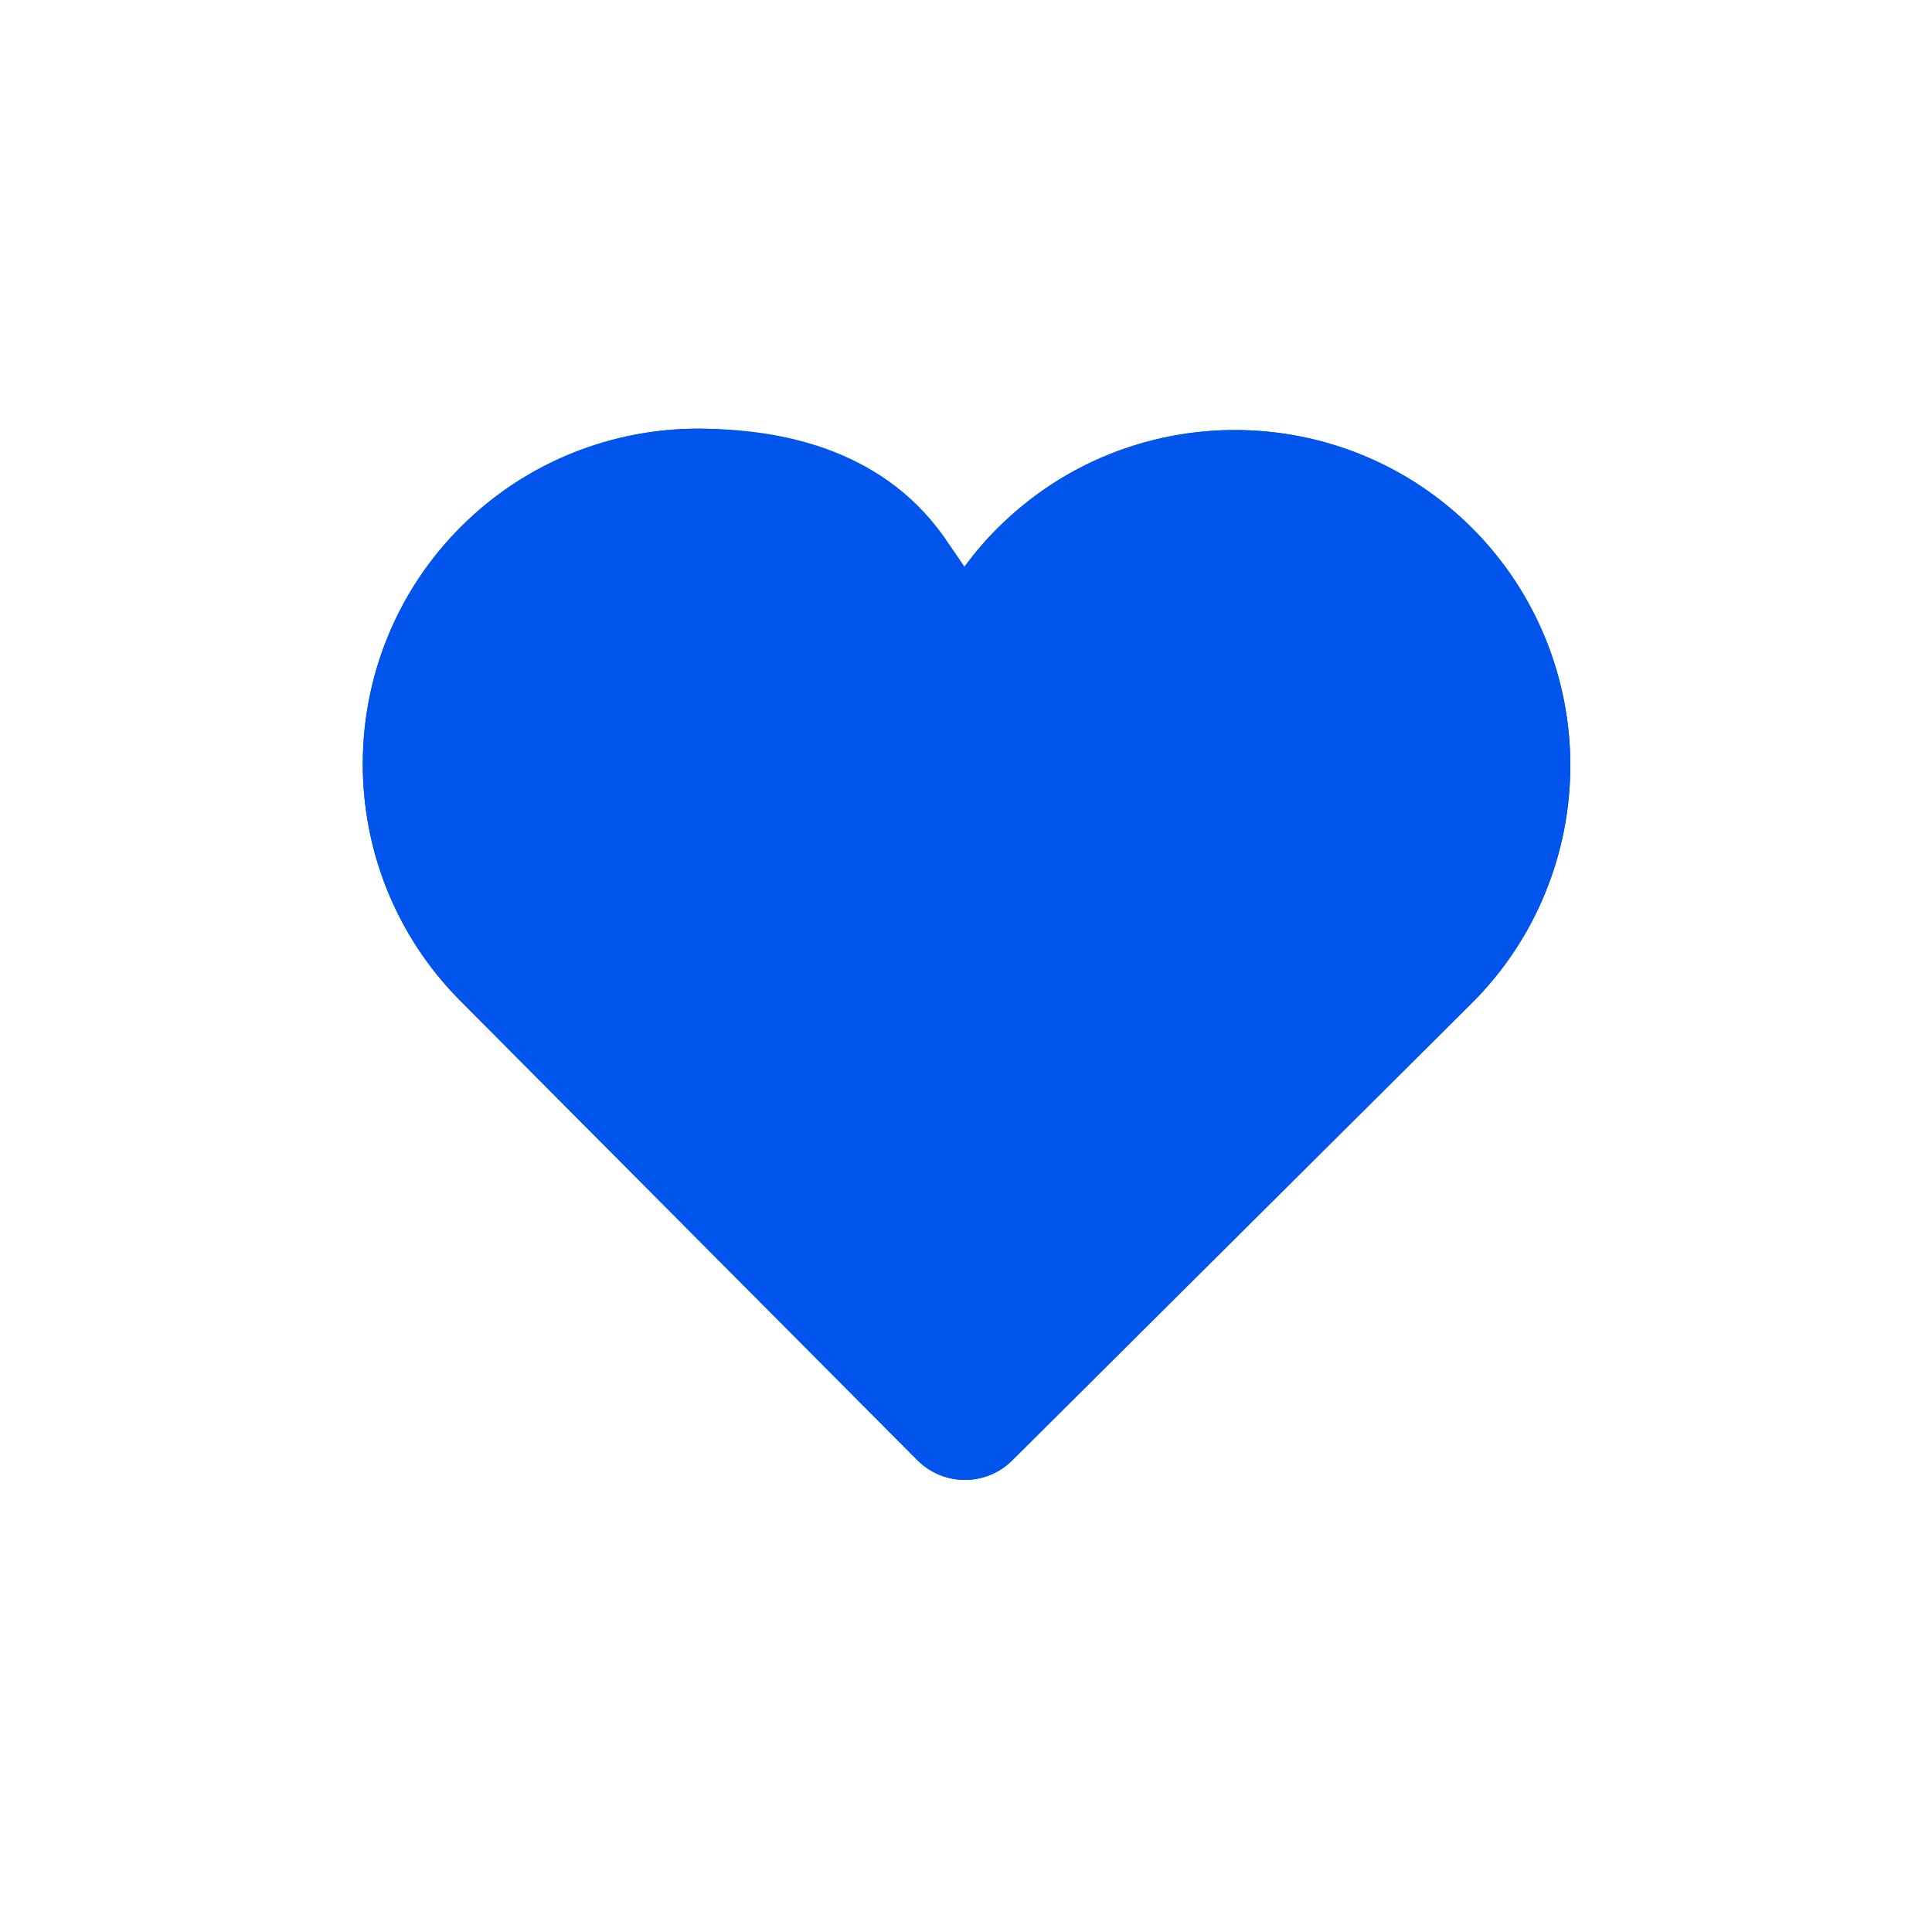 <svg xmlns="http://www.w3.org/2000/svg" xmlns:xlink="http://www.w3.org/1999/xlink" viewBox="0 0 192 192" width="192" height="192" preserveAspectRatio="xMidYMid meet" style="width: 100%; height: 100%; transform: translate3d(0px, 0px, 0px); content-visibility: visible;"><defs><clipPath id="__lottie_element_14"><rect width="192" height="192" x="0" y="0"></rect></clipPath></defs><g clip-path="url(#__lottie_element_14)"><g transform="matrix(6.667,0.017,-0.017,6.667,16.204,15.796)" opacity="1" style="display: block;"><g opacity="1" transform="matrix(1,0,0,1,11.805,11.635)"><path stroke-linecap="round" stroke-linejoin="round" fill-opacity="0" stroke="rgb(1,84,236)" stroke-opacity="1" stroke-width="2" d=" M-3.805,-6.635 C-4.825,-6.635 -5.855,-6.245 -6.635,-5.465 C-8.195,-3.905 -8.195,-1.365 -6.635,0.195 C-6.635,0.195 -3.709,3.121 -3.709,3.121 C-3.709,3.121 0.195,7.025 0.195,7.025 C0.195,7.025 4.657,2.563 4.657,2.563 C4.657,2.563 7.025,0.195 7.025,0.195 C7.804,-0.585 8.195,-1.615 8.195,-2.635 C8.195,-3.655 7.804,-4.685 7.025,-5.465 C5.464,-7.025 2.925,-7.025 1.365,-5.465 C0.945,-5.045 0.645,-4.555 0.455,-4.035 C0.275,-3.585 0.214,-3.186 0.214,-2.716 C0.204,-3.507 0.115,-3.585 -0.065,-4.035 C-0.065,-4.035 -0.311,-4.529 -0.975,-5.465 C-1.639,-6.401 -2.785,-6.635 -3.805,-6.635z"></path></g></g><g style="display: block;" transform="matrix(6.667,0.017,-0.017,6.667,16.204,15.796)" opacity="1"><path fill="rgb(1,84,236)" fill-opacity="1" d=" M13.17,6.17 C12.75,6.59 12.45,7.08 12.26,7.6 C12.08,8.05 12,7.53 12,8 C12,7.53 11.92,8.05 11.74,7.6 M11.74,7.6 C11.92,8.05 12,7.53 12,8 C12,7.53 12.08,8.05 12.26,7.6 C12.45,7.08 12.75,6.59 13.17,6.17 C14.73,4.61 17.27,4.61 18.83,6.17 C19.61,6.95 20,7.98 20,9 C20,10.02 19.61,11.05 18.83,11.83 C18.83,11.83 12,18.66 12,18.66 C12,18.66 5.17,11.83 5.17,11.83 C3.61,10.27 3.61,7.73 5.17,6.17 C5.95,5.39 6.98,5 8,5 C9.02,5 10.05,5.39 10.83,6.17 M12.26,7.6 C12.08,8.05 12,7.53 12,8 C12,7.53 11.92,8.05 11.74,7.6 C11.55,7.08 10.62,6.06 10.2,5.64"></path><g opacity="1" transform="matrix(1,0,0,1,12.455,7.11)"><path stroke-linecap="round" stroke-linejoin="miter" fill-opacity="0" stroke-miterlimit="4" stroke="rgb(1,84,236)" stroke-opacity="1" stroke-width="2" d=" M0.715,-0.94 C0.295,-0.52 -0.005,-0.03 -0.195,0.49 C-0.375,0.94 -0.455,0.42 -0.455,0.89 C-0.455,0.42 -0.535,0.94 -0.715,0.49"></path></g><g opacity="1" transform="matrix(1,0,0,1,11.805,11.635)"><path stroke-linecap="round" stroke-linejoin="round" fill-opacity="0" stroke="rgb(1,84,236)" stroke-opacity="1" stroke-width="2" d=" M-0.065,-4.035 C0.115,-3.585 0.195,-4.105 0.195,-3.635 C0.195,-4.105 0.275,-3.585 0.455,-4.035 C0.645,-4.555 0.945,-5.045 1.365,-5.465 C2.925,-7.025 5.464,-7.025 7.025,-5.465 C7.804,-4.685 8.195,-3.655 8.195,-2.635 C8.195,-1.615 7.804,-0.585 7.025,0.195 C7.025,0.195 0.195,7.025 0.195,7.025 C0.195,7.025 -6.635,0.195 -6.635,0.195 C-8.195,-1.365 -8.195,-3.905 -6.635,-5.465 C-5.855,-6.245 -4.825,-6.635 -3.805,-6.635 C-2.785,-6.635 -1.755,-6.245 -0.975,-5.465"></path></g><g opacity="1" transform="matrix(1,0,0,1,11.545,7.11)"><path stroke-linecap="round" stroke-linejoin="miter" fill-opacity="0" stroke-miterlimit="4" stroke="rgb(1,84,236)" stroke-opacity="1" stroke-width="2" d=" M0.715,0.49 C0.535,0.94 0.455,0.42 0.455,0.89 C0.455,0.42 0.375,0.94 0.195,0.49 C0.005,-0.03 -0.923,-1.049 -1.343,-1.469"></path></g></g></g></svg>